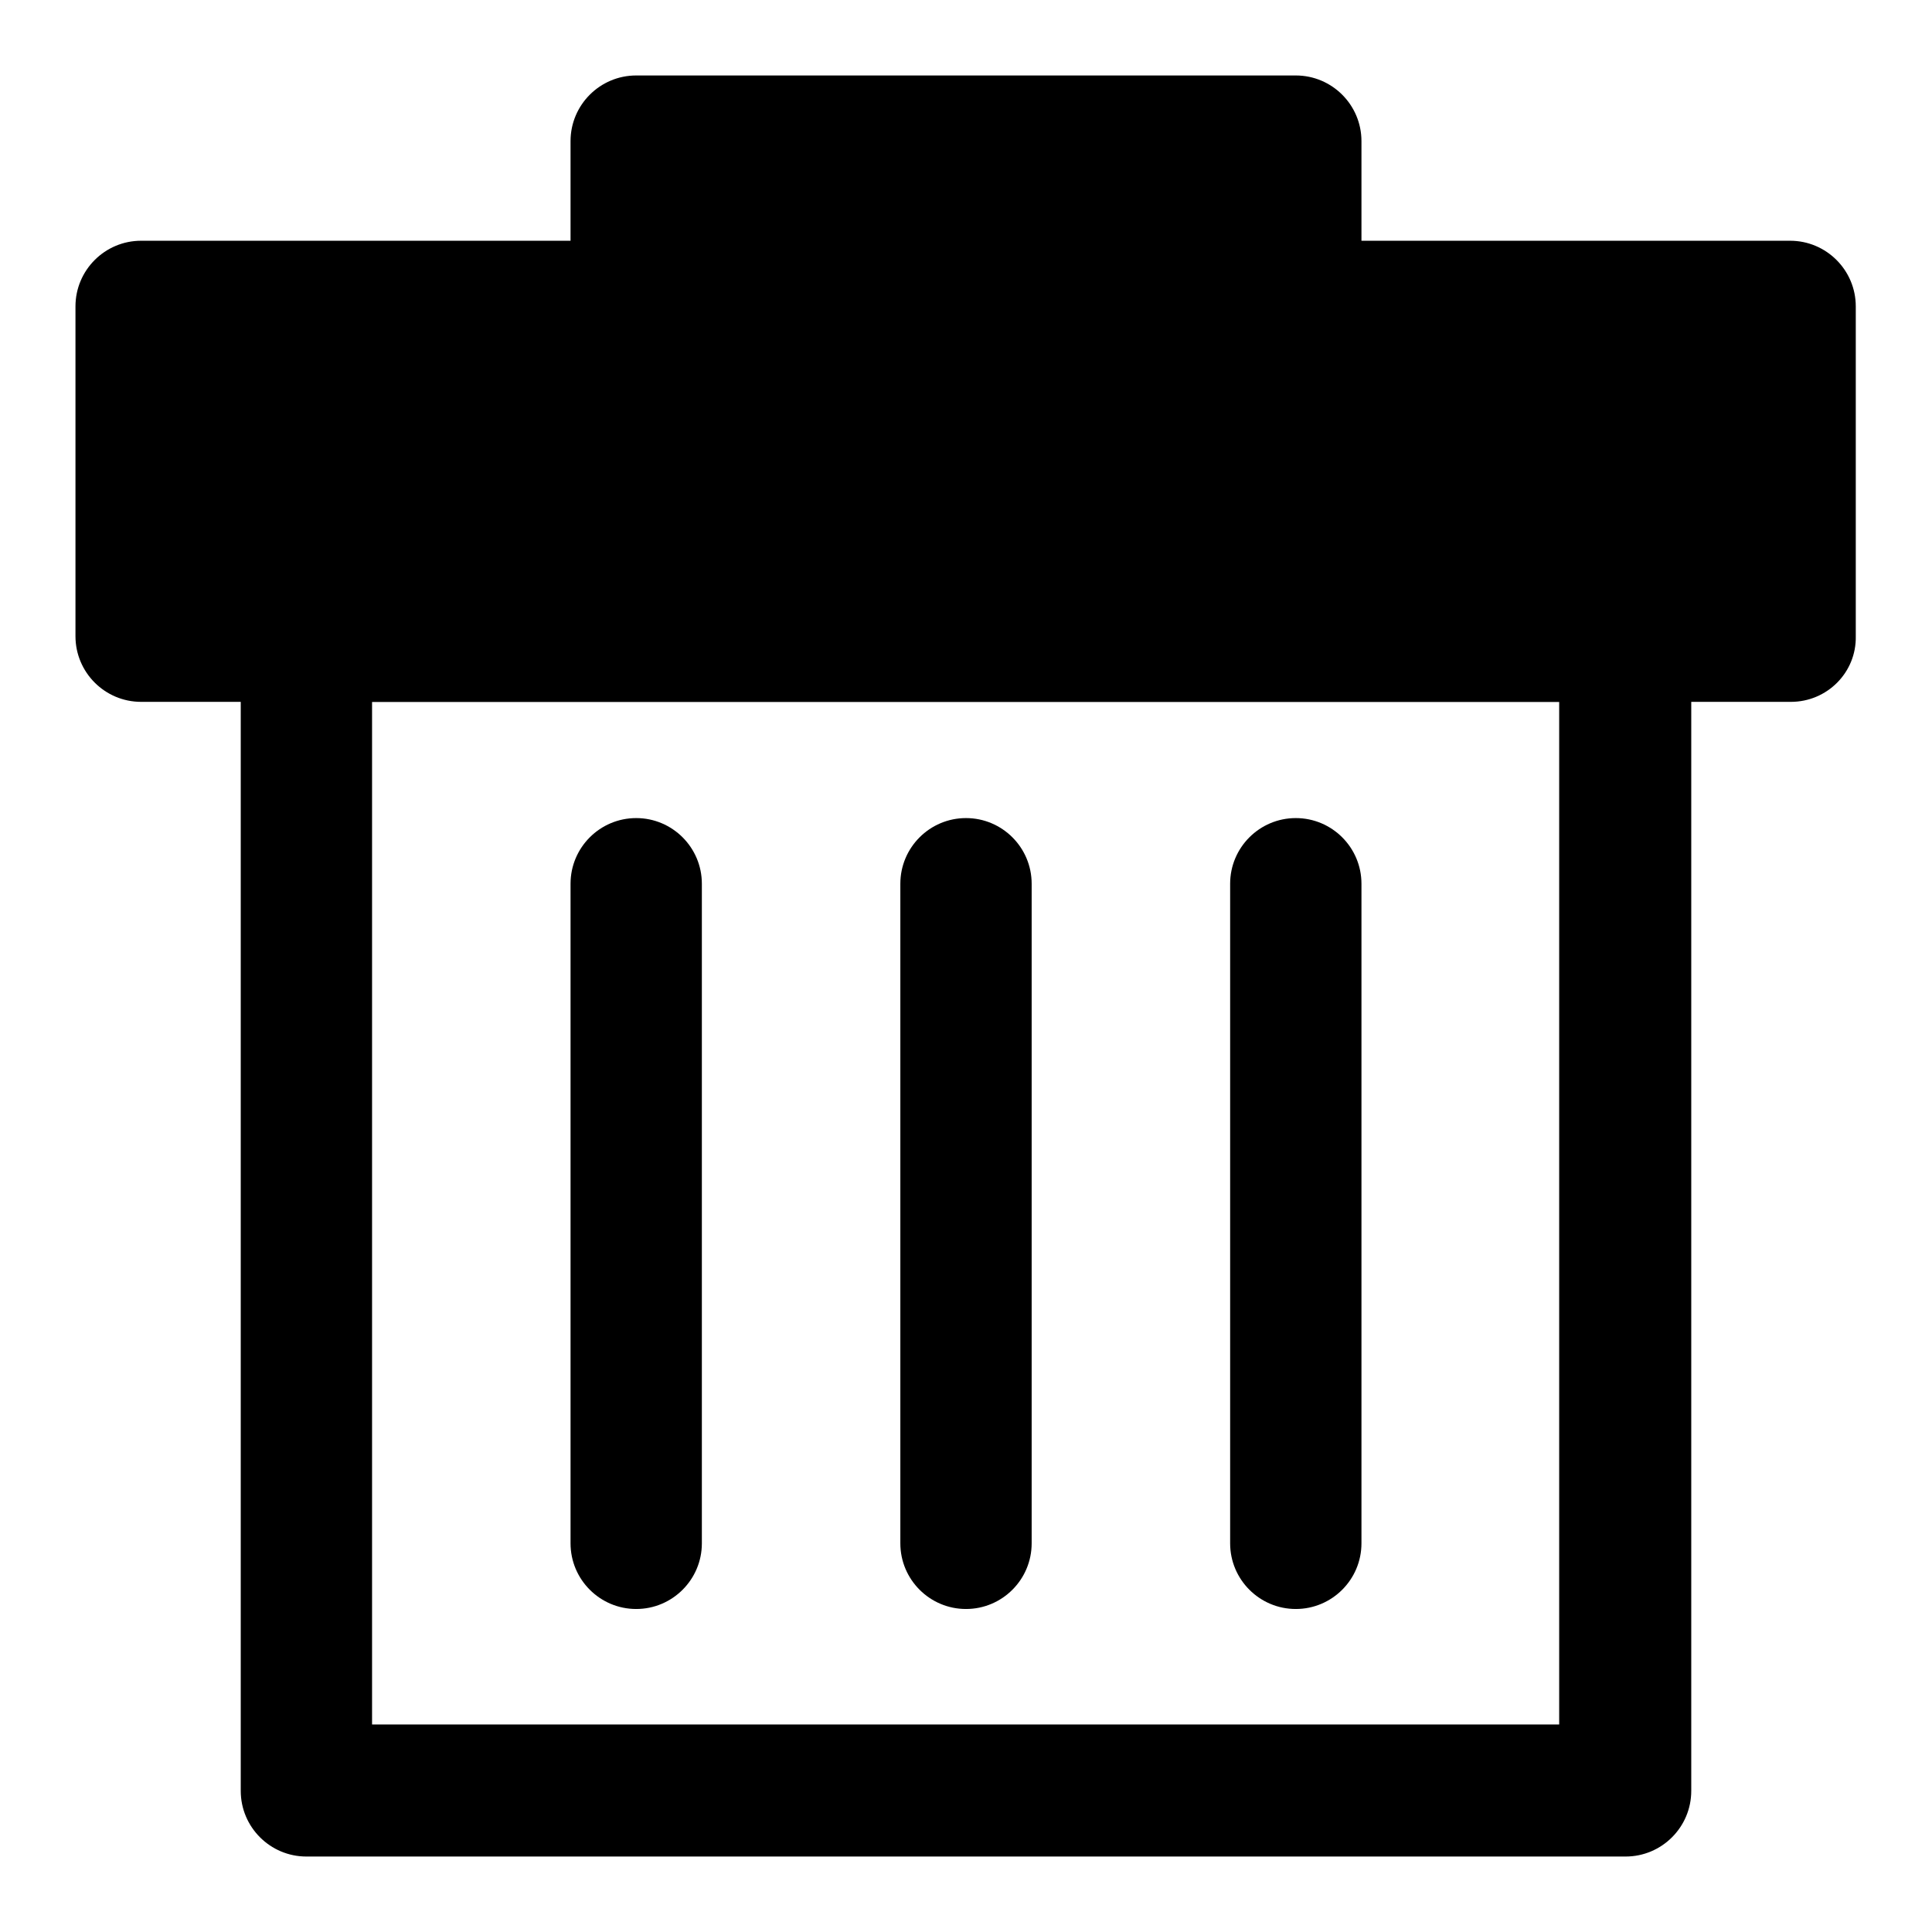 <?xml version="1.0" encoding="utf-8"?>
<!-- Svg Vector Icons : http://www.onlinewebfonts.com/icon -->
<!DOCTYPE svg PUBLIC "-//W3C//DTD SVG 1.1//EN" "http://www.w3.org/Graphics/SVG/1.1/DTD/svg11.dtd">
<svg version="1.1" xmlns="http://www.w3.org/2000/svg" xmlns:xlink="http://www.w3.org/1999/xlink" x="0px" y="0px" viewBox="0 0 256 256" enable-background="new 0 0 256 256" xml:space="preserve">
<g> <path fill="#000000" d="M84.3,18.7h87.4v21.9H84.3V18.7z"/> <path fill="#000000" d="M171.7,49.3H84.3c-4.8,0-8.7-3.9-8.7-8.7V18.7c0-4.8,3.9-8.7,8.7-8.7h87.4c4.8,0,8.7,3.9,8.7,8.7v21.9 C180.4,45.4,176.5,49.3,171.7,49.3z M93,31.9H163v-4.4H93V31.9z M215.4,246H40.6c-4.8,0-8.7-3.9-8.7-8.7v-153 c0-4.8,3.9-8.7,8.7-8.7h174.8c4.8,0,8.7,3.9,8.7,8.7v153C224.1,242.1,220.2,246,215.4,246L215.4,246z M49.3,228.5h157.3V93H49.3 V228.5L49.3,228.5z"/> <path fill="#000000" d="M128,213.2c-4.8,0-8.7-3.9-8.7-8.7v-87.4c0-4.8,3.9-8.7,8.7-8.7s8.7,3.9,8.7,8.7v87.4 C136.7,209.3,132.8,213.2,128,213.2z M171.7,213.2c-4.8,0-8.7-3.9-8.7-8.7v-87.4c0-4.8,3.9-8.7,8.7-8.7s8.7,3.9,8.7,8.7v87.4 C180.4,209.3,176.5,213.2,171.7,213.2z M84.3,213.2c-4.8,0-8.7-3.9-8.7-8.7v-87.4c0-4.8,3.9-8.7,8.7-8.7c4.8,0,8.7,3.9,8.7,8.7 v87.4C93,209.3,89.1,213.2,84.3,213.2z"/> <path fill="#000000" d="M18.7,40.6h218.5v43.7H18.7V40.6z"/> <path fill="#000000" d="M237.3,93H18.7c-4.8,0-8.7-3.9-8.7-8.7V40.6c0-4.8,3.9-8.7,8.7-8.7h218.5c4.8,0,8.7,3.9,8.7,8.7v43.7 C246,89.1,242.1,93,237.3,93L237.3,93z M27.5,75.6h201V49.3h-201V75.6L27.5,75.6z"/></g>
</svg>
